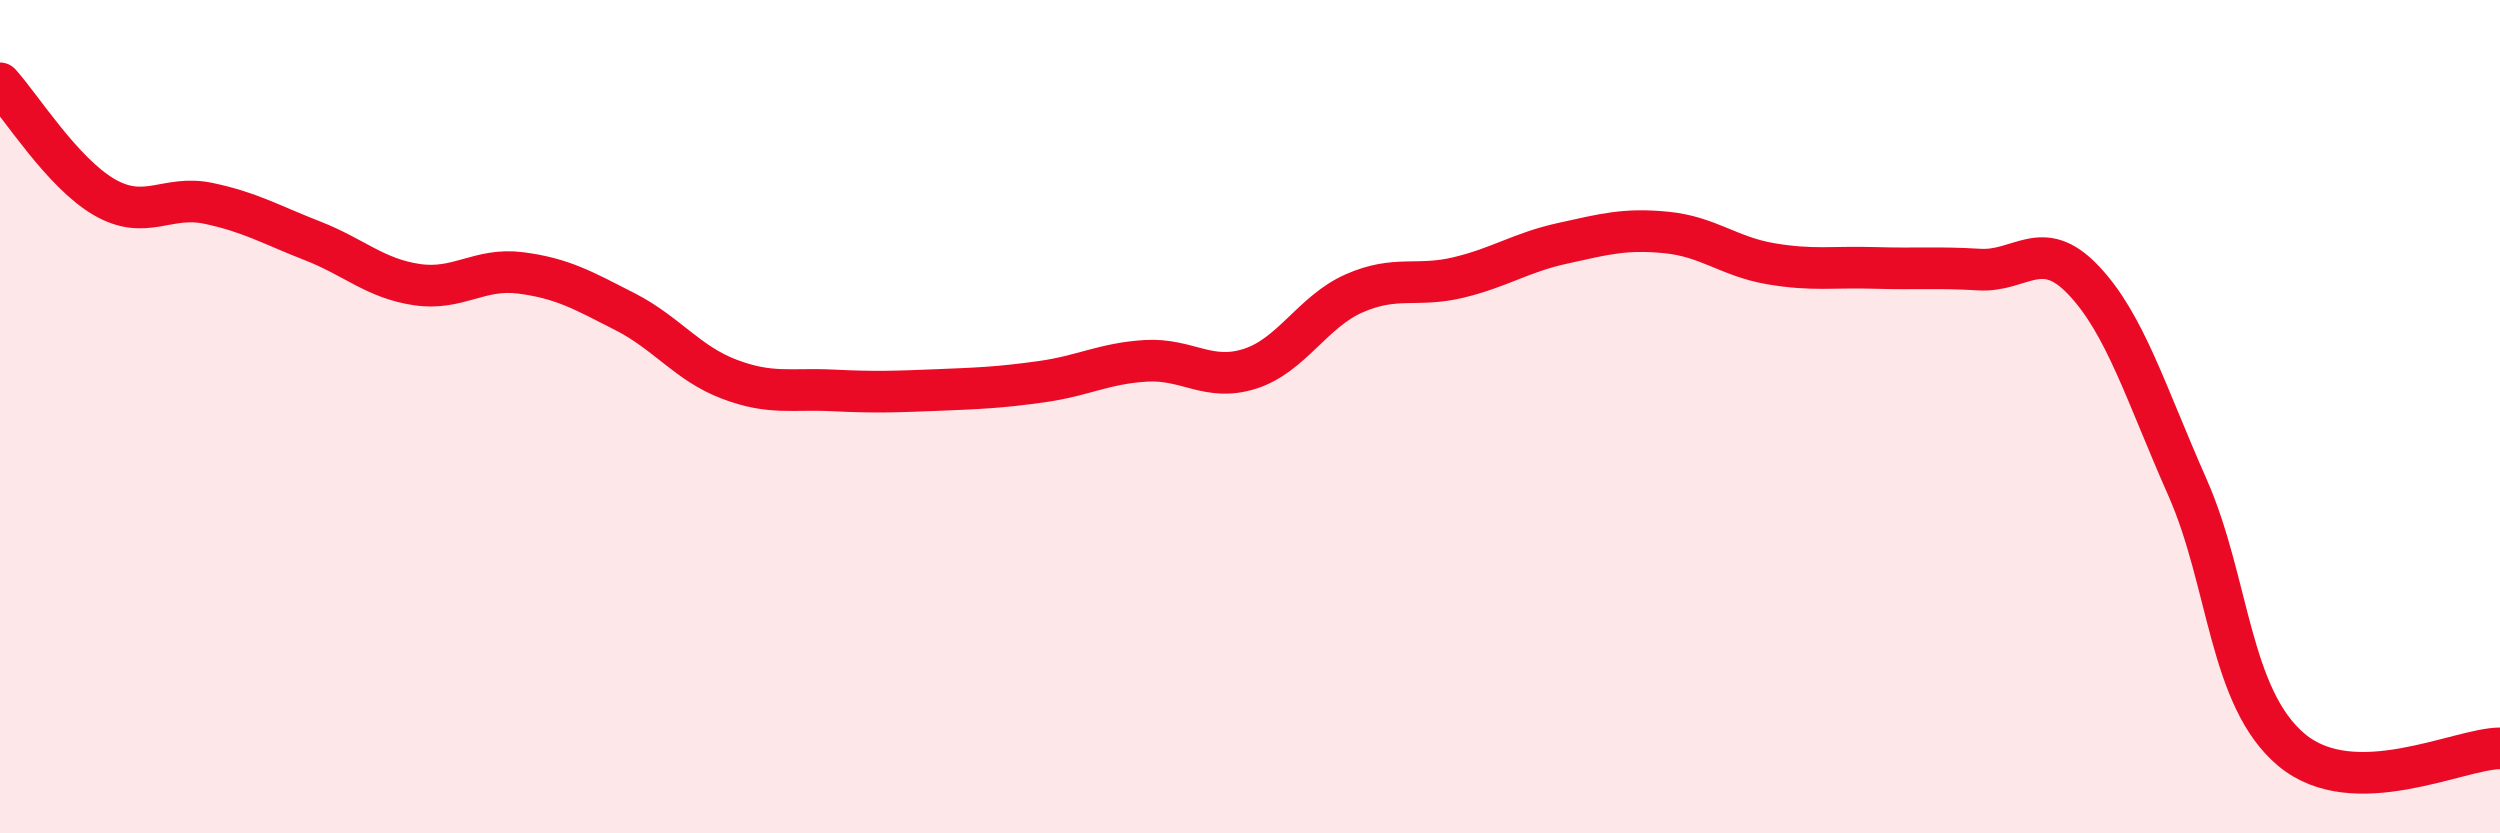 
    <svg width="60" height="20" viewBox="0 0 60 20" xmlns="http://www.w3.org/2000/svg">
      <path
        d="M 0,2 C 0.5,2.55 1.5,4.15 2.5,4.73 C 3.5,5.31 4,4.67 5,4.88 C 6,5.09 6.5,5.39 7.5,5.78 C 8.5,6.17 9,6.68 10,6.83 C 11,6.98 11.5,6.42 12.5,6.55 C 13.5,6.68 14,6.97 15,7.48 C 16,7.99 16.5,8.72 17.5,9.1 C 18.5,9.48 19,9.32 20,9.37 C 21,9.42 21.5,9.4 22.5,9.36 C 23.5,9.32 24,9.3 25,9.16 C 26,9.02 26.5,8.72 27.5,8.66 C 28.5,8.6 29,9.17 30,8.85 C 31,8.53 31.5,7.48 32.5,7.04 C 33.5,6.6 34,6.9 35,6.66 C 36,6.42 36.5,6.06 37.5,5.84 C 38.5,5.62 39,5.48 40,5.58 C 41,5.68 41.5,6.16 42.5,6.33 C 43.5,6.5 44,6.4 45,6.43 C 46,6.46 46.5,6.41 47.5,6.47 C 48.5,6.53 49,5.67 50,6.72 C 51,7.77 51.5,9.44 52.5,11.7 C 53.5,13.96 53.5,16.75 55,18 C 56.5,19.25 59,17.97 60,17.96L60 20L0 20Z"
        fill="#EB0A25"
        opacity="0.1"
        stroke-linecap="round"
        stroke-linejoin="round"
      />
      <path
        d="M 0,2 C 0.5,2.55 1.5,4.15 2.5,4.73 C 3.5,5.31 4,4.67 5,4.88 C 6,5.09 6.5,5.39 7.5,5.78 C 8.5,6.17 9,6.68 10,6.83 C 11,6.98 11.5,6.42 12.5,6.55 C 13.5,6.68 14,6.97 15,7.48 C 16,7.99 16.5,8.72 17.5,9.1 C 18.5,9.48 19,9.32 20,9.37 C 21,9.42 21.5,9.4 22.5,9.36 C 23.5,9.32 24,9.3 25,9.16 C 26,9.02 26.5,8.72 27.5,8.66 C 28.5,8.6 29,9.17 30,8.85 C 31,8.53 31.5,7.48 32.5,7.04 C 33.5,6.6 34,6.9 35,6.66 C 36,6.42 36.5,6.06 37.5,5.84 C 38.5,5.62 39,5.48 40,5.58 C 41,5.68 41.5,6.16 42.5,6.33 C 43.5,6.5 44,6.4 45,6.43 C 46,6.46 46.5,6.41 47.5,6.47 C 48.5,6.53 49,5.67 50,6.72 C 51,7.77 51.5,9.44 52.5,11.7 C 53.5,13.96 53.5,16.75 55,18 C 56.5,19.25 59,17.97 60,17.96"
        stroke="#EB0A25"
        stroke-width="1"
        fill="none"
        stroke-linecap="round"
        stroke-linejoin="round"
      />
    </svg>
  